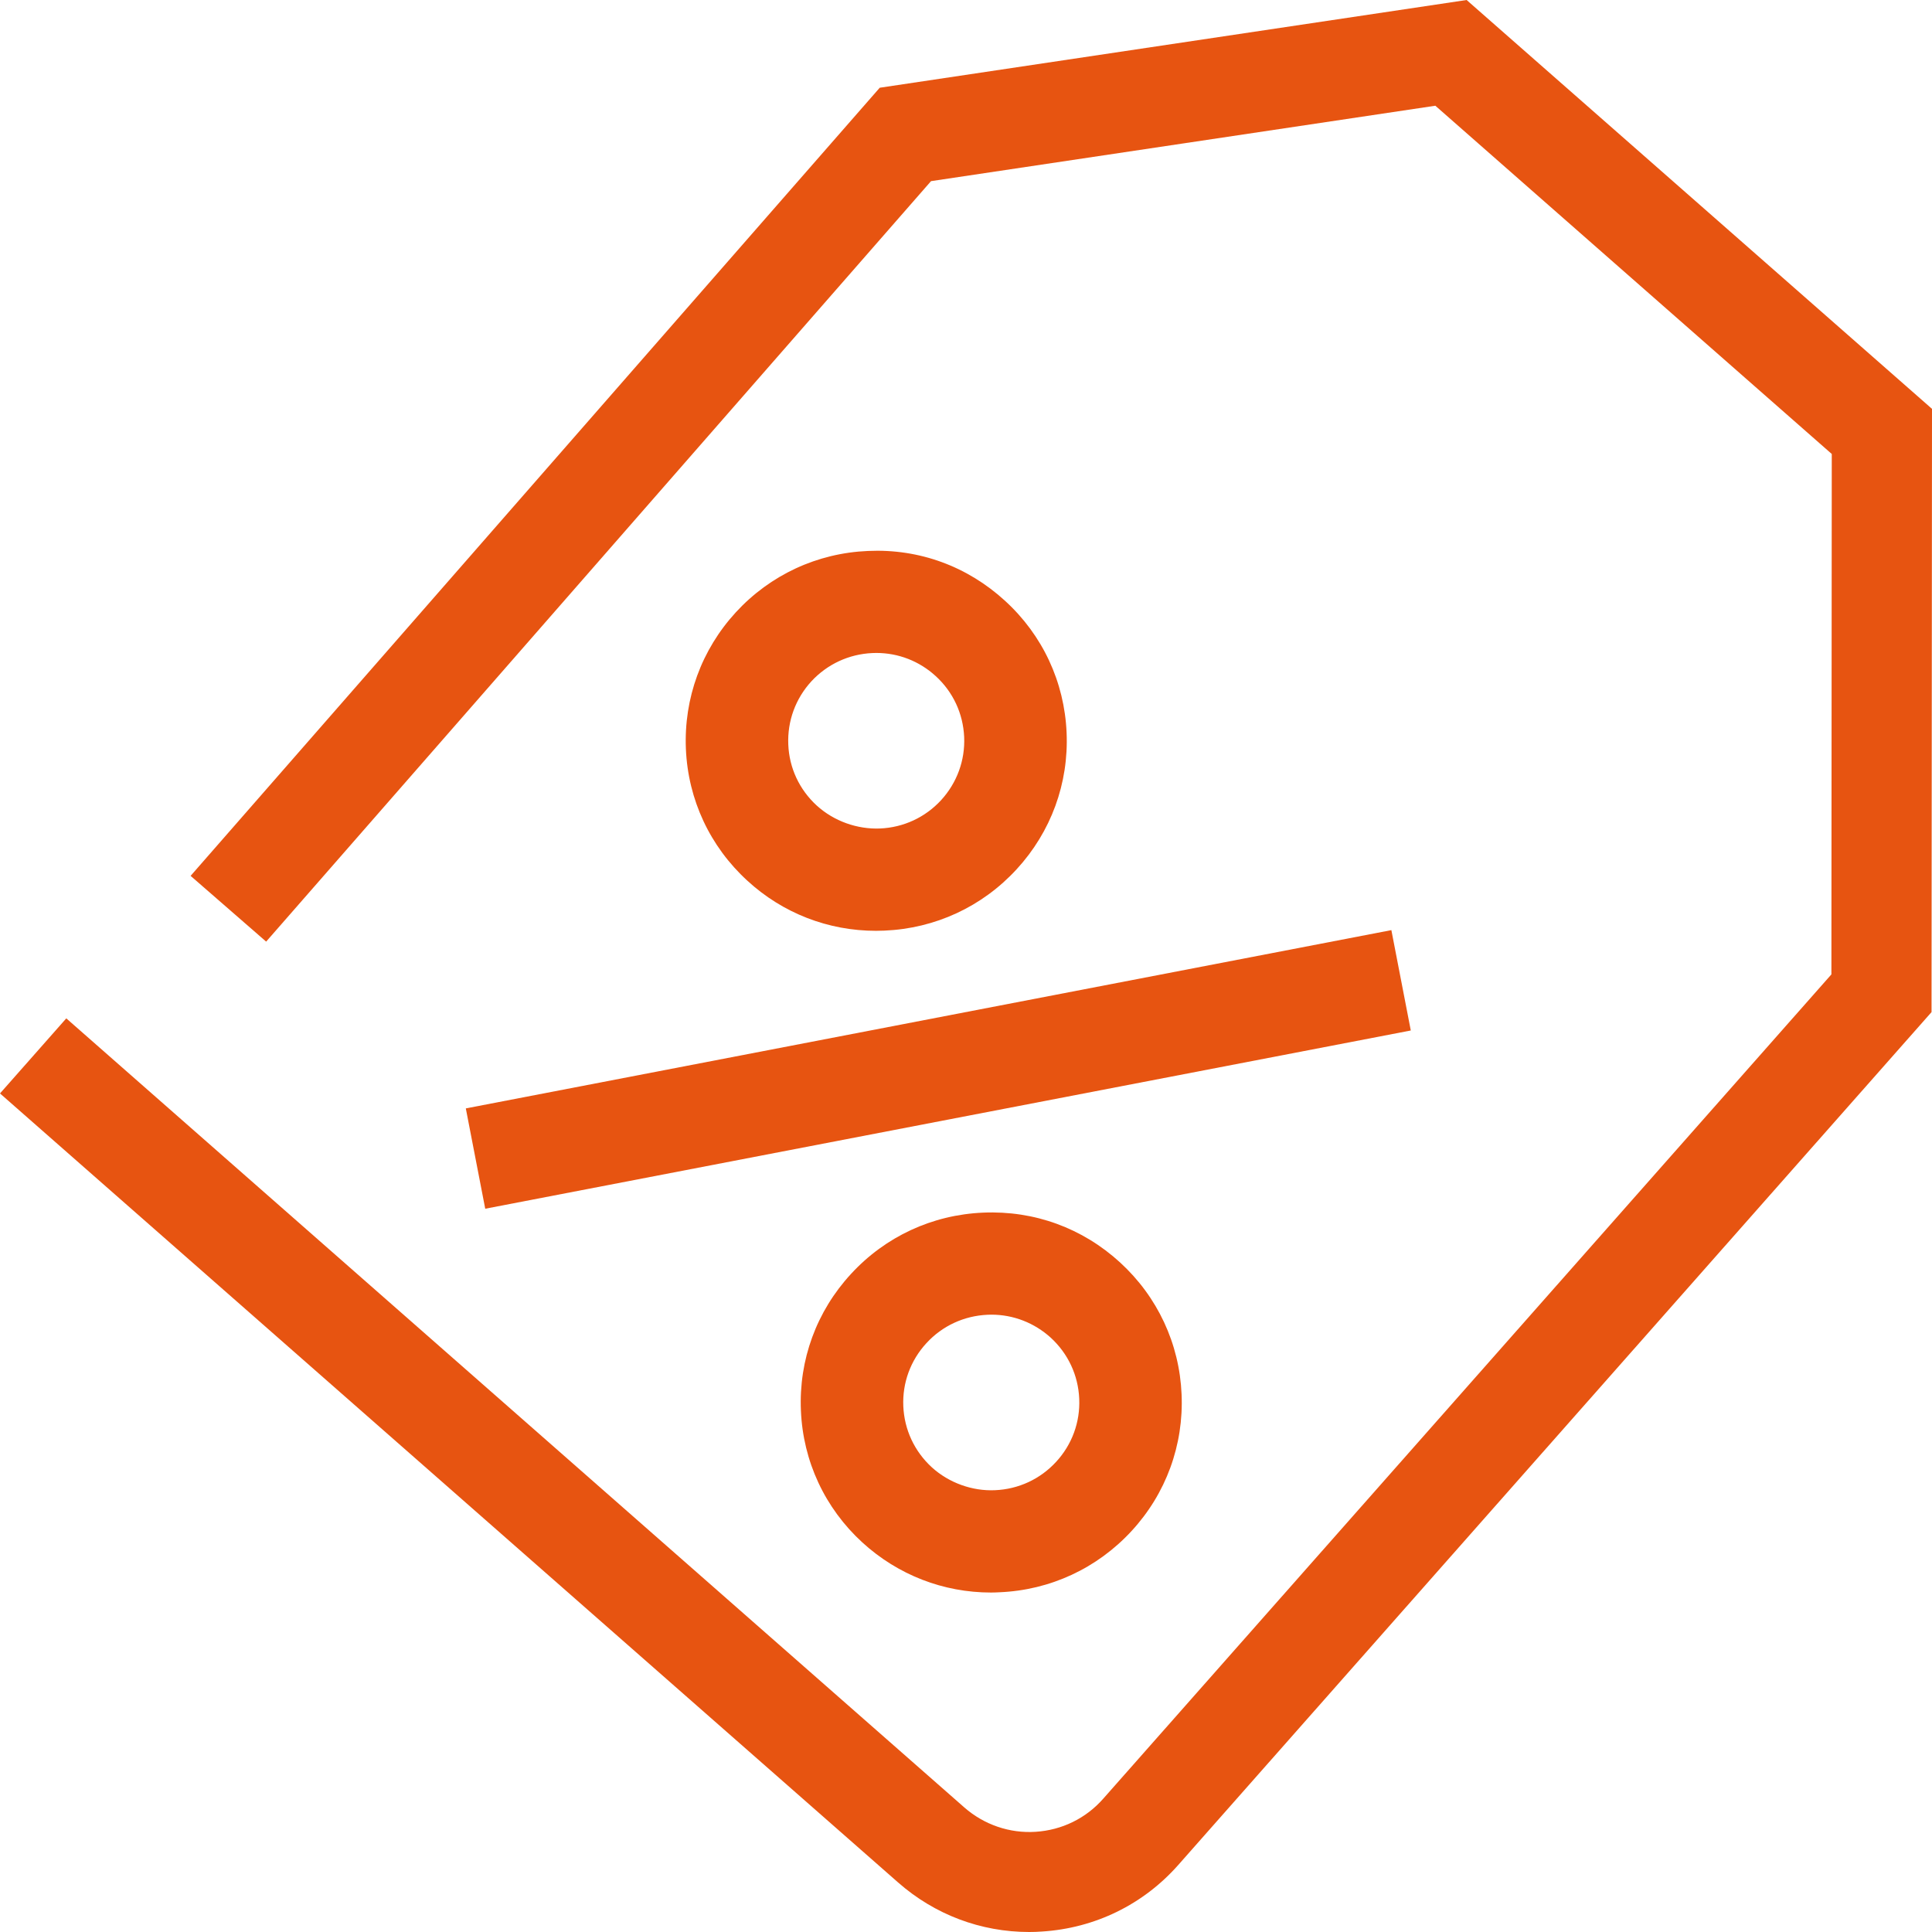 <?xml version="1.0" encoding="utf-8"?>
<!-- Generator: Adobe Illustrator 15.1.0, SVG Export Plug-In . SVG Version: 6.00 Build 0)  -->
<!DOCTYPE svg PUBLIC "-//W3C//DTD SVG 1.1//EN" "http://www.w3.org/Graphics/SVG/1.1/DTD/svg11.dtd">
<svg version="1.1" id="Livello_1" xmlns="http://www.w3.org/2000/svg" xmlns:xlink="http://www.w3.org/1999/xlink" x="0px" y="0px"
	 width="58px" height="58px" viewBox="0 0 58 58" enable-background="new 0 0 58 58" xml:space="preserve">
<path fill="#E75411" d="M44.029,0L26.41,2.634L5.722,26.294l2.268,1.974L27.95,5.438l15.14-2.264l3.838,3.372l8.063,7.083
	l-0.011,15.623L33.12,53.998c-0.521,0.592-1.241,0.943-2.029,0.994c-0.779,0.051-1.547-0.211-2.14-0.73L1.99,30.572L0,32.826
	l26.963,23.688C28.061,57.479,29.445,58,30.896,58c0.126,0,0.255-0.004,0.384-0.014c1.59-0.1,3.046-0.811,4.097-2.004l22.609-25.598
	L58,12.274l-9.082-7.979l0,0L44.029,0"/>
<path fill="#E75411" d="M26.55,27.938c1.526-0.064,2.937-0.718,3.97-1.842c1.034-1.124,1.566-2.582,1.5-4.101
	c-0.065-1.524-0.722-2.93-1.848-3.958c-1.125-1.031-2.57-1.568-4.113-1.497c-1.525,0.064-2.935,0.718-3.968,1.841
	c-1.032,1.124-1.564,2.581-1.5,4.103c0.065,1.522,0.722,2.928,1.847,3.957c1.063,0.976,2.427,1.503,3.861,1.503
	C26.383,27.943,26.466,27.942,26.55,27.938 M23.665,22.352c-0.03-0.704,0.216-1.376,0.691-1.896c0.479-0.518,1.13-0.82,1.835-0.851
	c0.039-0.002,0.078-0.003,0.116-0.003c0.663,0,1.293,0.245,1.784,0.695c0.521,0.476,0.822,1.124,0.854,1.829
	c0.03,0.702-0.216,1.374-0.693,1.896c-0.477,0.517-1.128,0.82-1.834,0.85c-0.677,0.027-1.379-0.215-1.901-0.691
	C23.998,23.705,23.693,23.055,23.665,22.352"/>
<path fill="#E75411" d="M25.546,38.246c-1.034,1.121-1.568,2.578-1.502,4.1c0.063,1.523,0.72,2.93,1.846,3.961
	c1.065,0.973,2.428,1.502,3.862,1.502c0.084,0,0.168-0.004,0.251-0.008c1.525-0.063,2.935-0.719,3.968-1.84
	c1.034-1.121,1.567-2.58,1.501-4.102c-0.064-1.521-0.721-2.928-1.846-3.959c-1.127-1.031-2.57-1.563-4.112-1.496
	C27.987,36.469,26.578,37.123,25.546,38.246 M29.762,39.467c0.662,0,1.292,0.246,1.784,0.693c0.519,0.477,0.823,1.127,0.853,1.83
	c0.031,0.703-0.216,1.377-0.693,1.895c-0.478,0.52-1.13,0.822-1.835,0.852c-0.673,0.031-1.379-0.215-1.899-0.689
	c-0.521-0.479-0.823-1.127-0.854-1.83c-0.031-0.703,0.216-1.377,0.694-1.896c0.477-0.52,1.128-0.82,1.834-0.852
	C29.685,39.469,29.724,39.467,29.762,39.467"/>
<polygon fill="#E75411" points="14.567,36.287 42.353,30.936 41.77,27.923 13.984,33.275 "/>
</svg>
